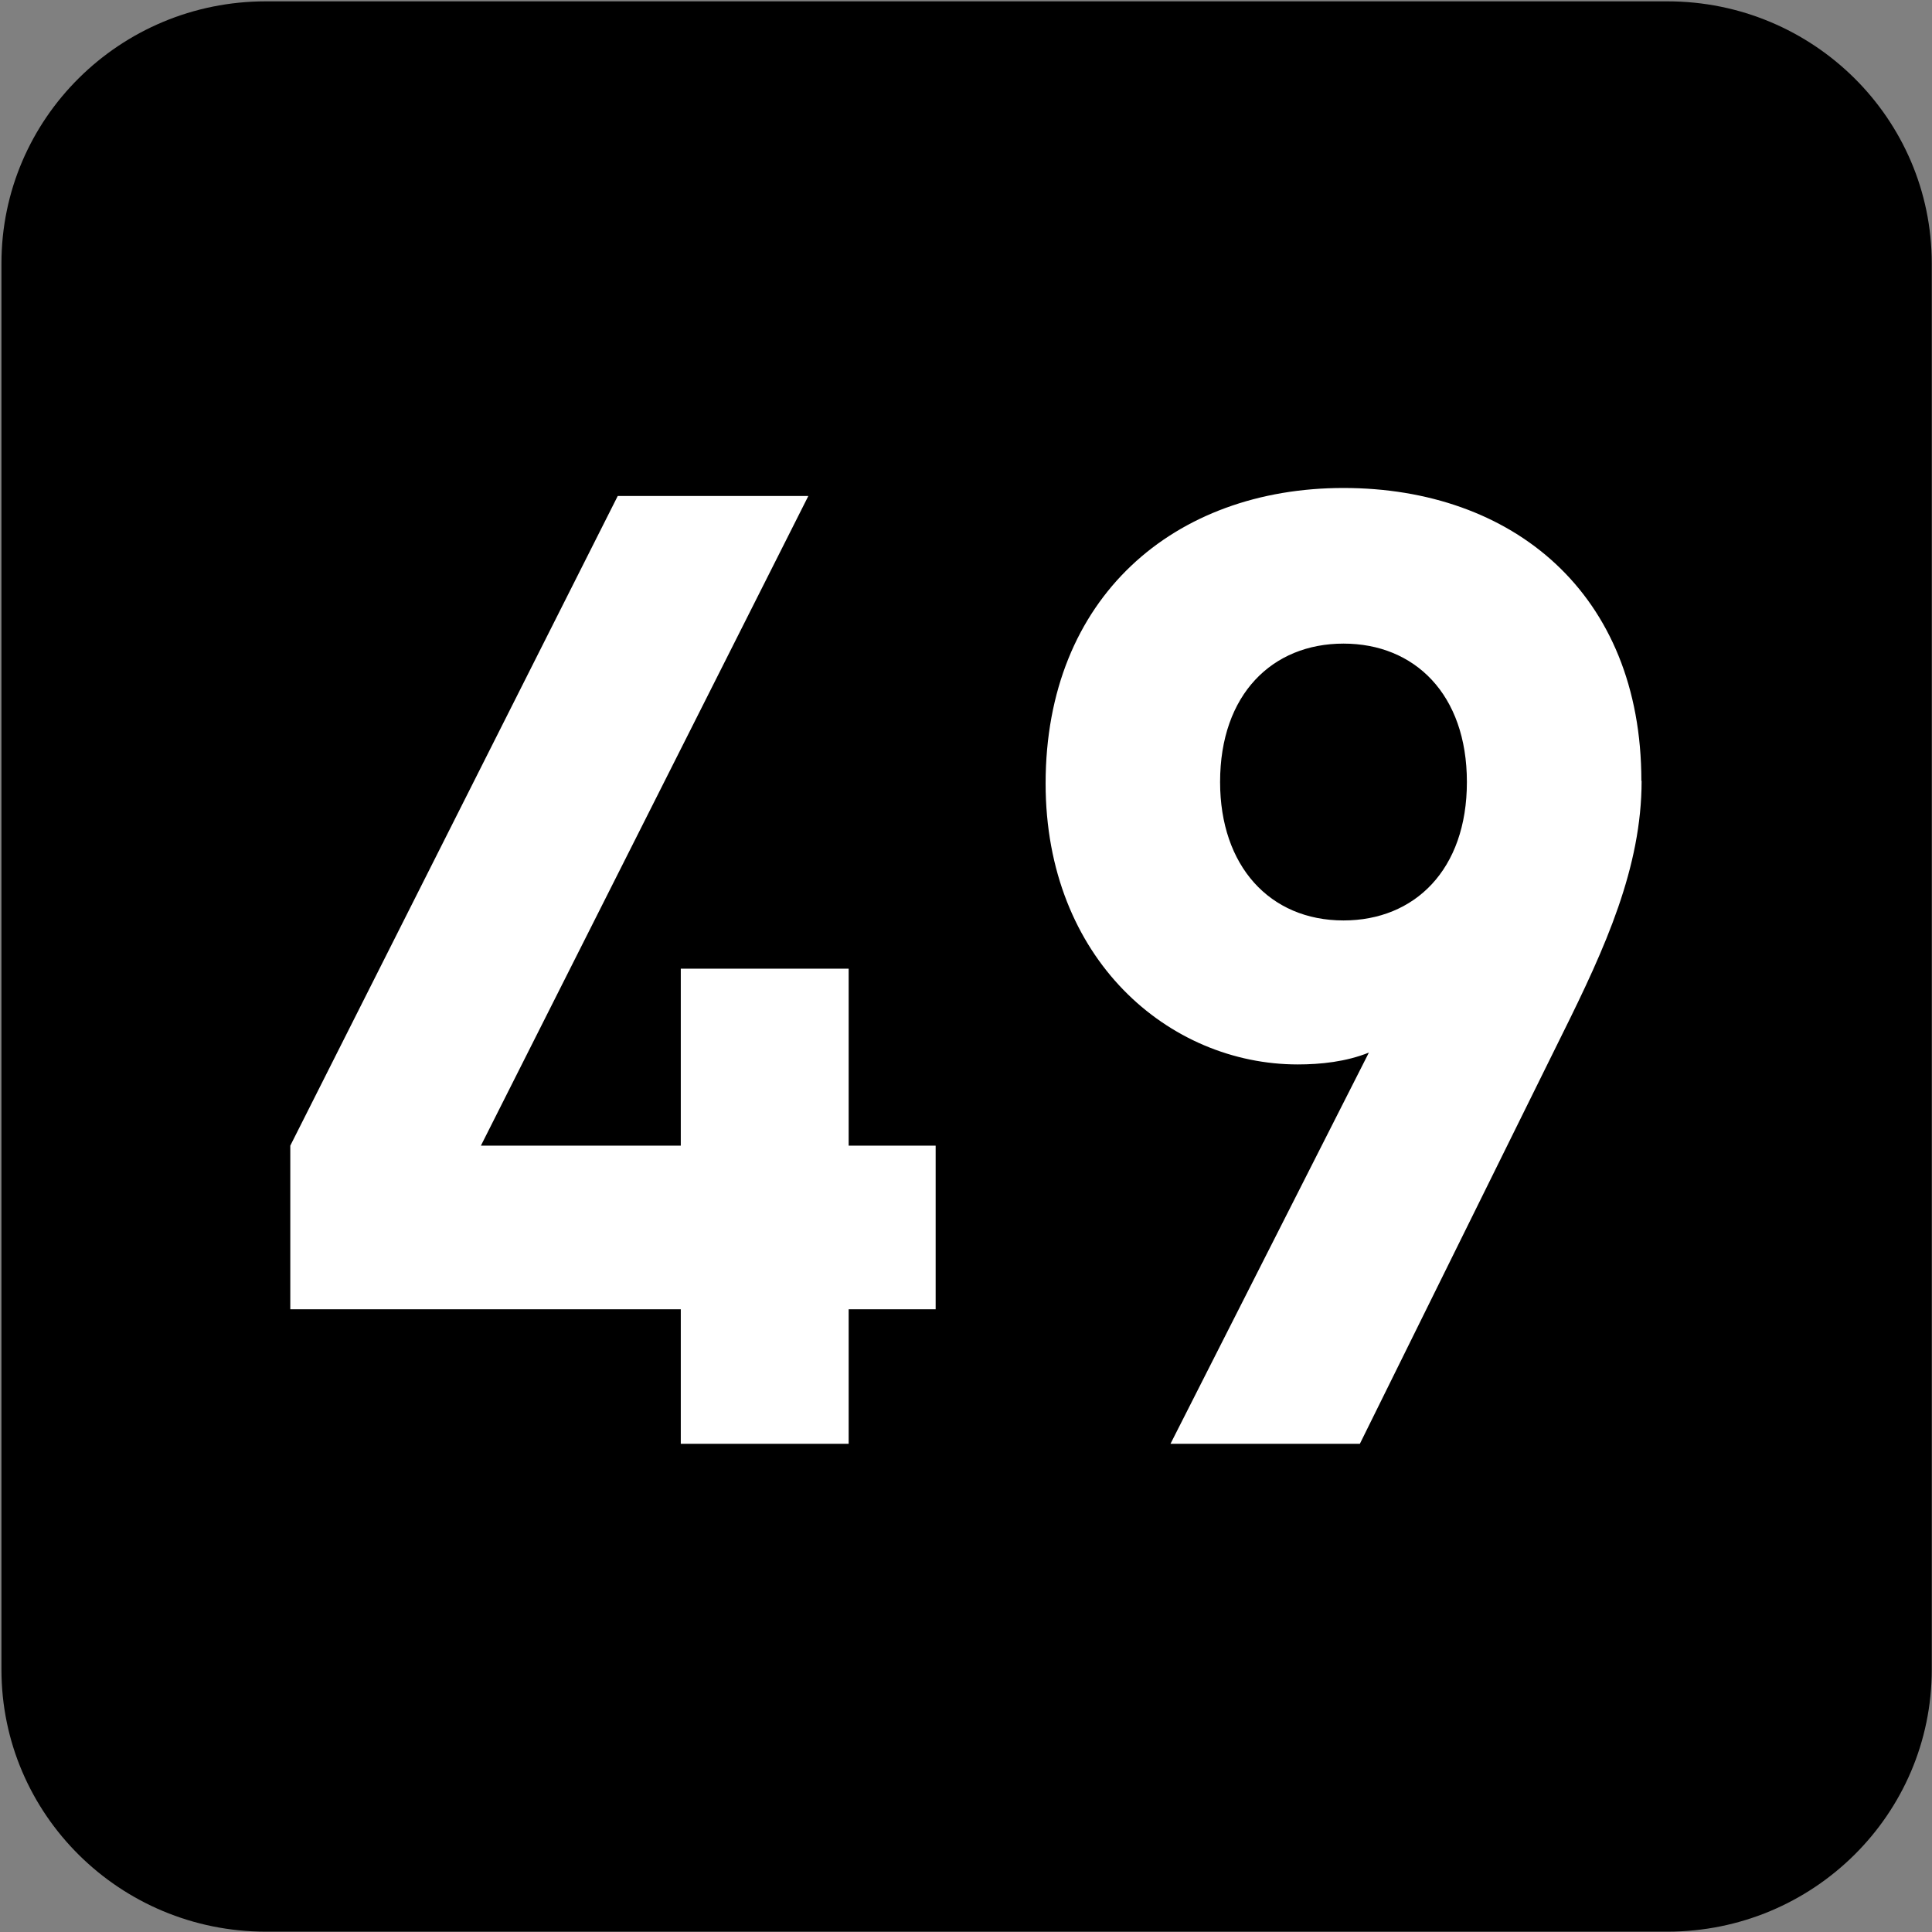 <?xml version="1.0" encoding="UTF-8" standalone="no"?>
<!-- Created with Inkscape (http://www.inkscape.org/) -->

<svg
   width="7.938mm"
   height="7.938mm"
   viewBox="0 0 7.938 7.938"
   version="1.1"
   id="svg1"
   inkscape:version="1.4.2 (f4327f4, 2025-05-13)"
   sodipodi:docname="N49.svg"
   xmlns:inkscape="http://www.inkscape.org/namespaces/inkscape"
   xmlns:sodipodi="http://sodipodi.sourceforge.net/DTD/sodipodi-0.dtd"
   xmlns="http://www.w3.org/2000/svg"
   xmlns:svg="http://www.w3.org/2000/svg">
  <rect x="0" y="0" width="7.938" height="7.938" fill="#808080" stroke="none"/>
  <sodipodi:namedview
     id="namedview1"
     pagecolor="#ffffff"
     bordercolor="#666666"
     borderopacity="1.0"
     inkscape:showpageshadow="2"
     inkscape:pageopacity="0.0"
     inkscape:pagecheckerboard="0"
     inkscape:deskcolor="#d1d1d1"
     inkscape:document-units="mm"
     inkscape:zoom="4.0668163"
     inkscape:cx="15.491233"
     inkscape:cy="15.368287"
     inkscape:window-width="1920"
     inkscape:window-height="1009"
     inkscape:window-x="-8"
     inkscape:window-y="-8"
     inkscape:window-maximized="1"
     inkscape:current-layer="svg1" />
  <defs
     id="defs1">
    <clipPath
       clipPathUnits="userSpaceOnUse"
       id="clipPath25476-2-5-1">
      <path
         d="M 0,0 H 839.055 V 595.275 H 0 Z"
         transform="translate(-87.017,-344.876)"
         id="path25476-0-6-1" />
    </clipPath>
  </defs>
  <g
     id="g2"
     sodipodi:insensitive="true">
    <path
       id="path439-1"
       d="M 0,0 C 1.099,0 1.99,-0.899 1.99,-2.008 V -12.652 C 1.99,-13.761 1.099,-14.66 0,-14.66 h -10.68 c -1.099,0 -1.99,0.899 -1.99,2.008 v 10.644 c 0,1.109 0.891,2.008 1.99,2.008 z"
       style="fill:#000000;fill-opacity:1;fill-rule:nonzero;stroke:none"
       transform="matrix(0,0.541,0.541,0,7.937,6.86)"
       clip-path="url(#clipPath25476-2-5-1)"
       sodipodi:insensitive="true" />
    <path
       style="font-weight:700;font-size:5.491px;font-family:DINPro;fill:#ffffff;stroke-width:0.539"
       d="M 3.829,5.401 V 4.726 H 3.473 V 3.996 H 2.786 v 0.73 H 1.968 L 3.308,2.046 H 2.528 L 1.188,4.726 V 5.401 H 2.786 V 5.956 H 3.473 V 5.401 Z m 2.888,-2.18 c 0,-0.774 -0.527,-1.208 -1.219,-1.208 -0.692,0 -1.219,0.45 -1.219,1.219 0,0.725 0.505,1.159 1.032,1.159 0.093,0 0.198,-0.011 0.291,-0.049 L 4.79,5.956 H 5.565 L 6.394,4.265 C 6.57,3.908 6.718,3.578 6.718,3.221 Z m -0.714,0.005 c 0,0.362 -0.214,0.571 -0.505,0.571 -0.302,0 -0.505,-0.225 -0.505,-0.571 0,-0.362 0.214,-0.571 0.505,-0.571 0.291,0 0.505,0.209 0.505,0.571 z"
       id="text439-4"
       transform="scale(1.004,0.996)"
       aria-label="49"
       sodipodi:insensitive="true" />
  </g>
</svg>
